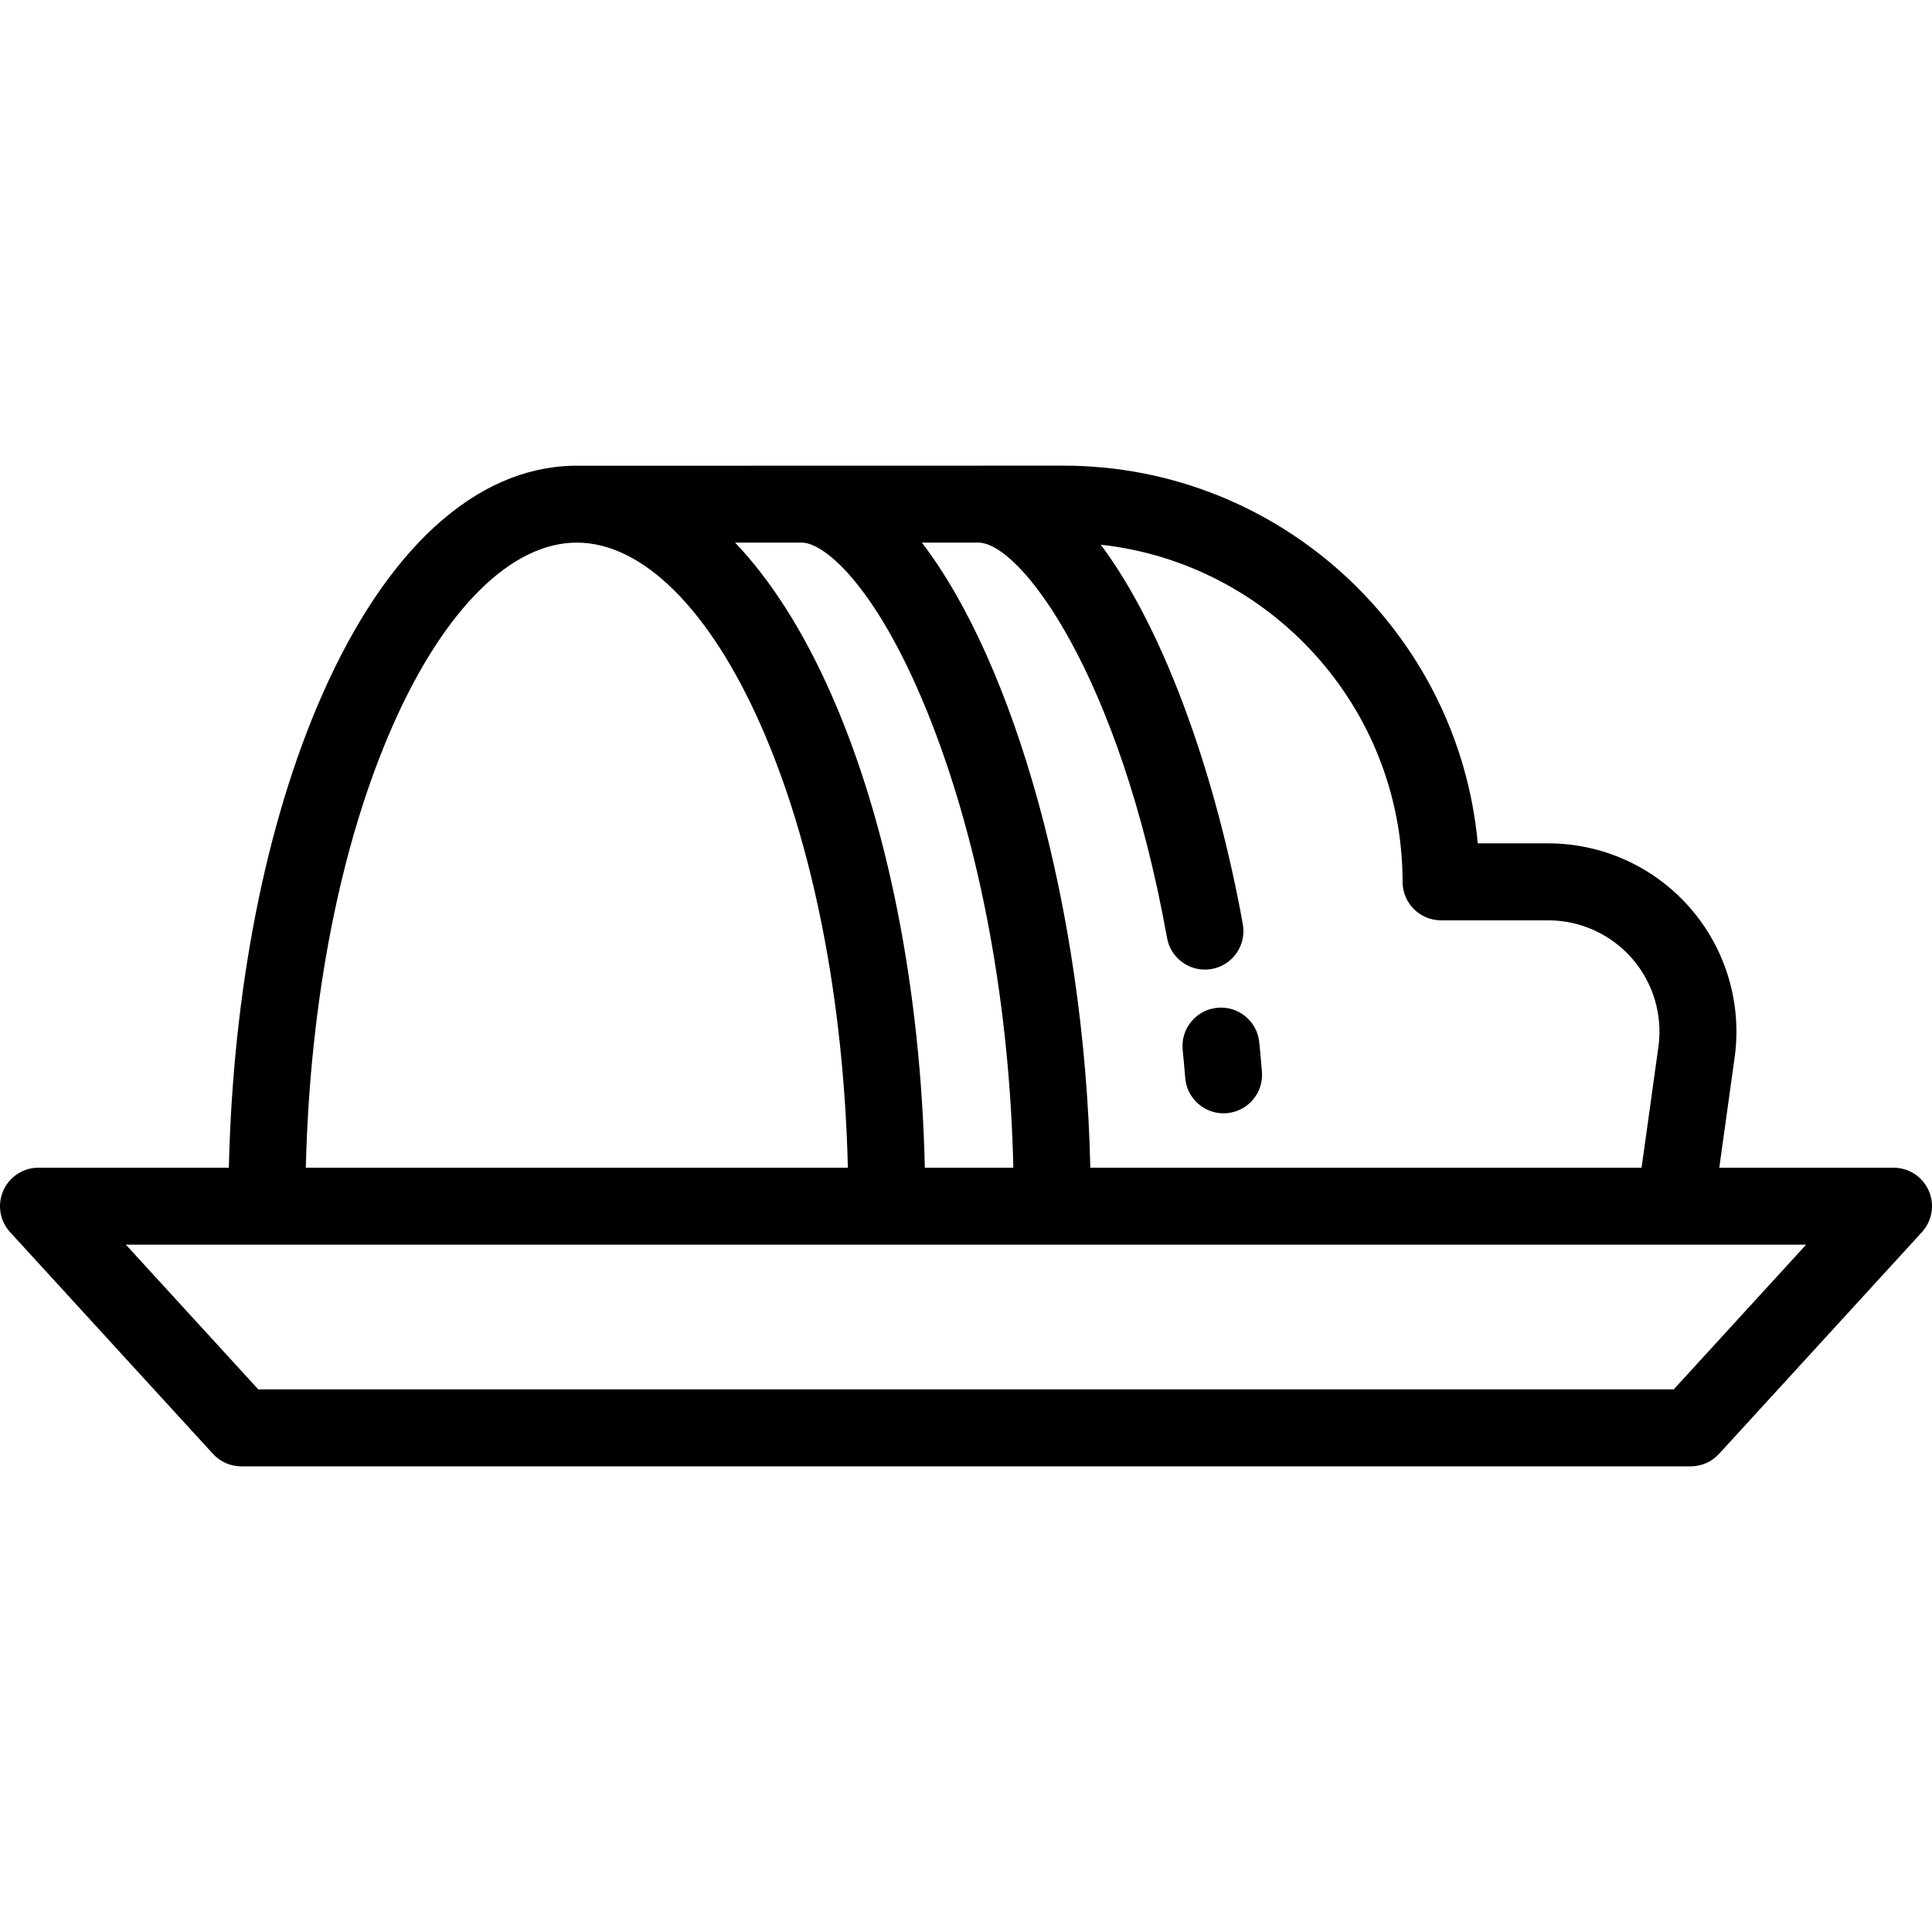 <?xml version="1.0" encoding="iso-8859-1"?>
<!-- Uploaded to: SVG Repo, www.svgrepo.com, Generator: SVG Repo Mixer Tools -->
<svg fill="#000000" height="800px" width="800px" version="1.1" id="Layer_1" xmlns="http://www.w3.org/2000/svg" xmlns:xlink="http://www.w3.org/1999/xlink" 
	 viewBox="0 0 512.001 512.001" xml:space="preserve">
<g>
	<g>
		<path d="M334.429,284.012c-0.212-2.604-0.451-5.23-0.71-7.808c-0.564-5.604-5.561-9.685-11.168-9.129
			c-5.604,0.563-9.691,5.563-9.129,11.167c0.247,2.452,0.473,4.952,0.676,7.428c0.435,5.333,4.897,9.371,10.154,9.371
			c0.277,0,0.559-0.012,0.84-0.035C330.706,294.548,334.887,289.626,334.429,284.012z"/>
	</g>
</g>
<g>
	<g>
		<path d="M511.136,315.538c-1.63-3.699-5.291-6.088-9.334-6.088H455.63l4.064-29.191c1.991-14.297-2.303-28.741-11.78-39.628
			c-9.477-10.889-23.191-17.133-37.626-17.133h-18.661c-5.162-56.056-52.448-100.097-109.828-100.097l-130.034,0.029
			c-25.794,0.597-49.307,22.034-66.309,60.543C70.455,217.95,61.745,262.18,60.648,309.45H10.2c-4.043,0-7.704,2.389-9.334,6.088
			c-1.63,3.7-0.92,8.013,1.809,10.996l53.757,58.751c1.933,2.112,4.663,3.315,7.525,3.315h384.088c2.862,0,5.592-1.203,7.525-3.315
			l53.757-58.751C512.056,323.551,512.766,319.238,511.136,315.538z M259.265,143.801c11.19,0,37.473,35.007,50.018,104.759
			c0.887,4.933,5.184,8.395,10.027,8.395c0.599,0,1.208-0.053,1.818-0.163c5.544-0.997,9.23-6.3,8.233-11.843
			c-6.777-37.683-20.143-77.211-37.645-100.598c44.92,4.95,79.982,43.128,79.982,89.347c0,5.632,4.566,10.199,10.199,10.199h28.393
			c8.532,0,16.638,3.691,22.239,10.127c5.601,6.436,8.139,14.973,6.963,23.423l-4.456,32.004h-146.09
			c-1.534-68.862-20.241-133.835-44.641-165.65H259.265z M212.48,143.801c6.327,0,20.679,12.641,34.294,47.462
			c13.174,33.699,20.815,75.357,21.769,118.188h-23.45c-1.097-47.27-9.807-91.501-24.807-125.476
			c-7.378-16.71-15.985-30.197-25.468-40.174H212.48z M104.116,192.212c13.584-30.767,31.355-48.412,48.755-48.412
			c17.4,0,35.17,17.646,48.754,48.412c13.896,31.475,21.992,72.786,23.067,117.238H81.048C82.124,265,90.22,223.688,104.116,192.212
			z M443.552,368.202H68.449l-35.092-38.353h445.287L443.552,368.202z"/>
	</g>
</g>
</svg>